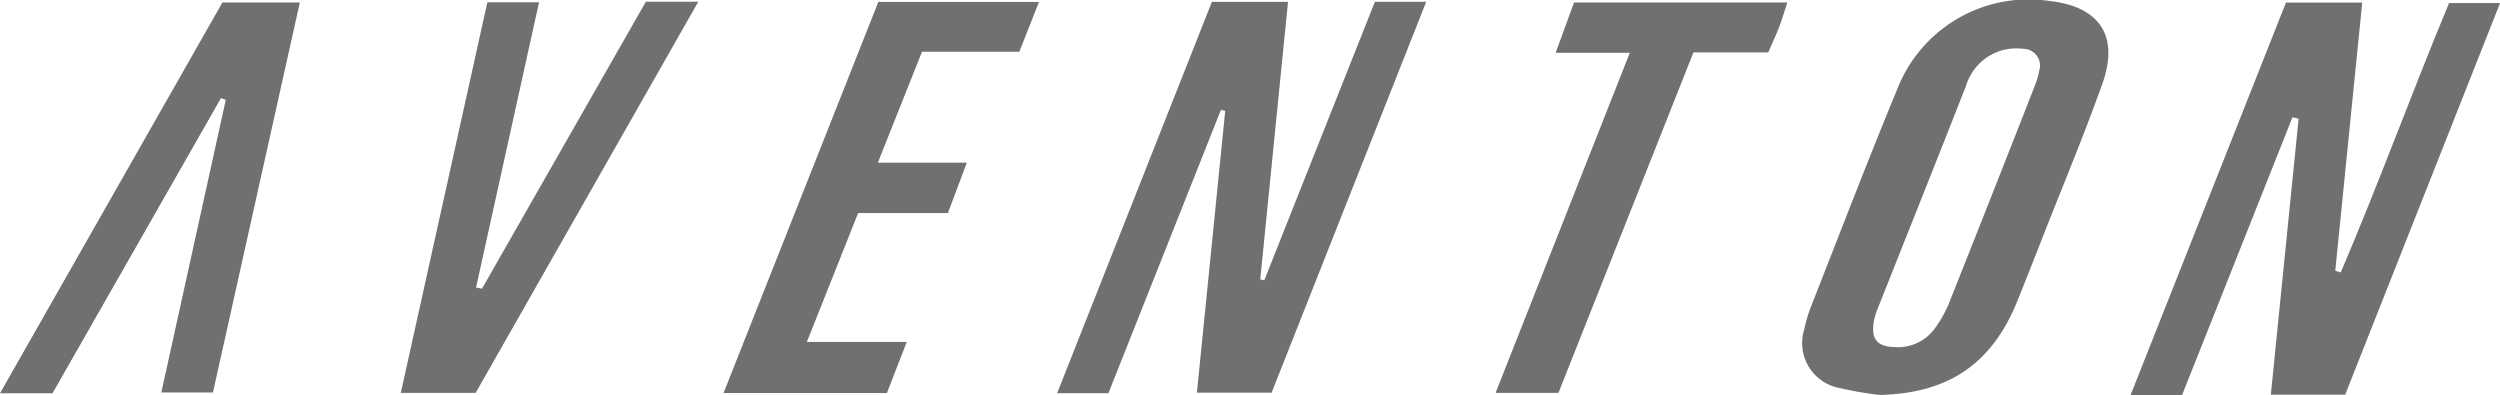 <svg xmlns="http://www.w3.org/2000/svg" width="180" height="28.443" viewBox="0 0 180 28.443">
  <defs>
    <style>
      .cls-1 {
        fill: #707070;
      }
    </style>
  </defs>
  <g id="se-logo-row-180gr-Aventon" transform="translate(-16.332 -108.618)">
    <g id="Group_203" data-name="Group 203" transform="translate(16.332 108.618)">
      <path id="Path_1222" data-name="Path 1222" class="cls-1" d="M190.448,137.042h-5.353c.673-6.694,1.336-13.283,2-19.872l-.44-.106-7.948,20H175l11.183-28.25h5.492c-.653,6.5-1.3,12.9-1.941,19.309l.393.117c2.732-6.379,5.1-12.913,7.8-19.394H201.6Z" transform="translate(-21.595 -108.625)"/>
      <path id="Path_1223" data-name="Path 1223" class="cls-1" d="M106.2,108.756h5.482l-2,19.984.291.063q3.979-10.019,7.962-20.049h3.695L110.5,136.895h-5.379c.688-6.843,1.363-13.566,2.038-20.288l-.308-.075q-4.046,10.182-8.1,20.4H95.059Z" transform="translate(-18.944 -108.623)"/>
      <path id="Path_1224" data-name="Path 1224" class="cls-1" d="M156.137,137.055a25.355,25.355,0,0,1-2.9-.5,3.288,3.288,0,0,1-2.533-4.25,9.751,9.751,0,0,1,.472-1.6c2.056-5.223,4.064-10.466,6.209-15.652a10.152,10.152,0,0,1,10.978-6.363c3.591.4,5.023,2.51,3.8,5.945-1.345,3.774-2.9,7.475-4.361,11.206-.586,1.493-1.17,2.986-1.774,4.473C164.192,134.839,161.051,136.94,156.137,137.055Zm1.2-3.44a3.275,3.275,0,0,0,2.837-1.461,8.389,8.389,0,0,0,.971-1.777q3.072-7.719,6.1-15.456a6.631,6.631,0,0,0,.373-1.233,1.206,1.206,0,0,0-1.149-1.553,3.987,3.987,0,0,0-1.459.086,3.806,3.806,0,0,0-2.667,2.576c-2.091,5.328-4.217,10.642-6.328,15.963a5.007,5.007,0,0,0-.287.875C155.457,133.043,155.922,133.605,157.341,133.614Z" transform="translate(-20.789 -108.618)"/>
      <path id="Path_1225" data-name="Path 1225" class="cls-1" d="M20.112,136.94h-3.78L32.347,108.8h5.574c-2.088,9.374-4.159,18.668-6.256,28.08H27.948l4.639-21.062-.343-.132C28.226,122.722,24.208,129.762,20.112,136.94Z" transform="translate(-16.332 -108.624)"/>
      <path id="Path_1226" data-name="Path 1226" class="cls-1" d="M52.025,129.406l11.8-20.661H67.6c-5.417,9.517-10.724,18.84-16.031,28.165H46.18c2.091-9.434,4.154-18.742,6.234-28.126h3.72c-1.525,6.906-3.03,13.722-4.535,20.539Z" transform="translate(-17.323 -108.622)"/>
      <path id="Path_1227" data-name="Path 1227" class="cls-1" d="M81.362,108.76H92.928l-1.415,3.588H84.506l-3.18,7.987h6.405l-1.359,3.628H79.906c-1.237,3.113-2.418,6.08-3.69,9.278h7.191l-1.427,3.676H70.218Z" transform="translate(-18.121 -108.623)"/>
      <path id="Path_1228" data-name="Path 1228" class="cls-1" d="M132.239,136.911h-4.527l9.664-24.484h-5.339c.5-1.374.9-2.457,1.324-3.625h15.357c-.219.664-.383,1.231-.594,1.78-.22.572-.485,1.128-.784,1.817h-5.383C138.691,120.636,135.468,128.767,132.239,136.911Z" transform="translate(-20.03 -108.624)"/>
    </g>
  </g>
</svg>
